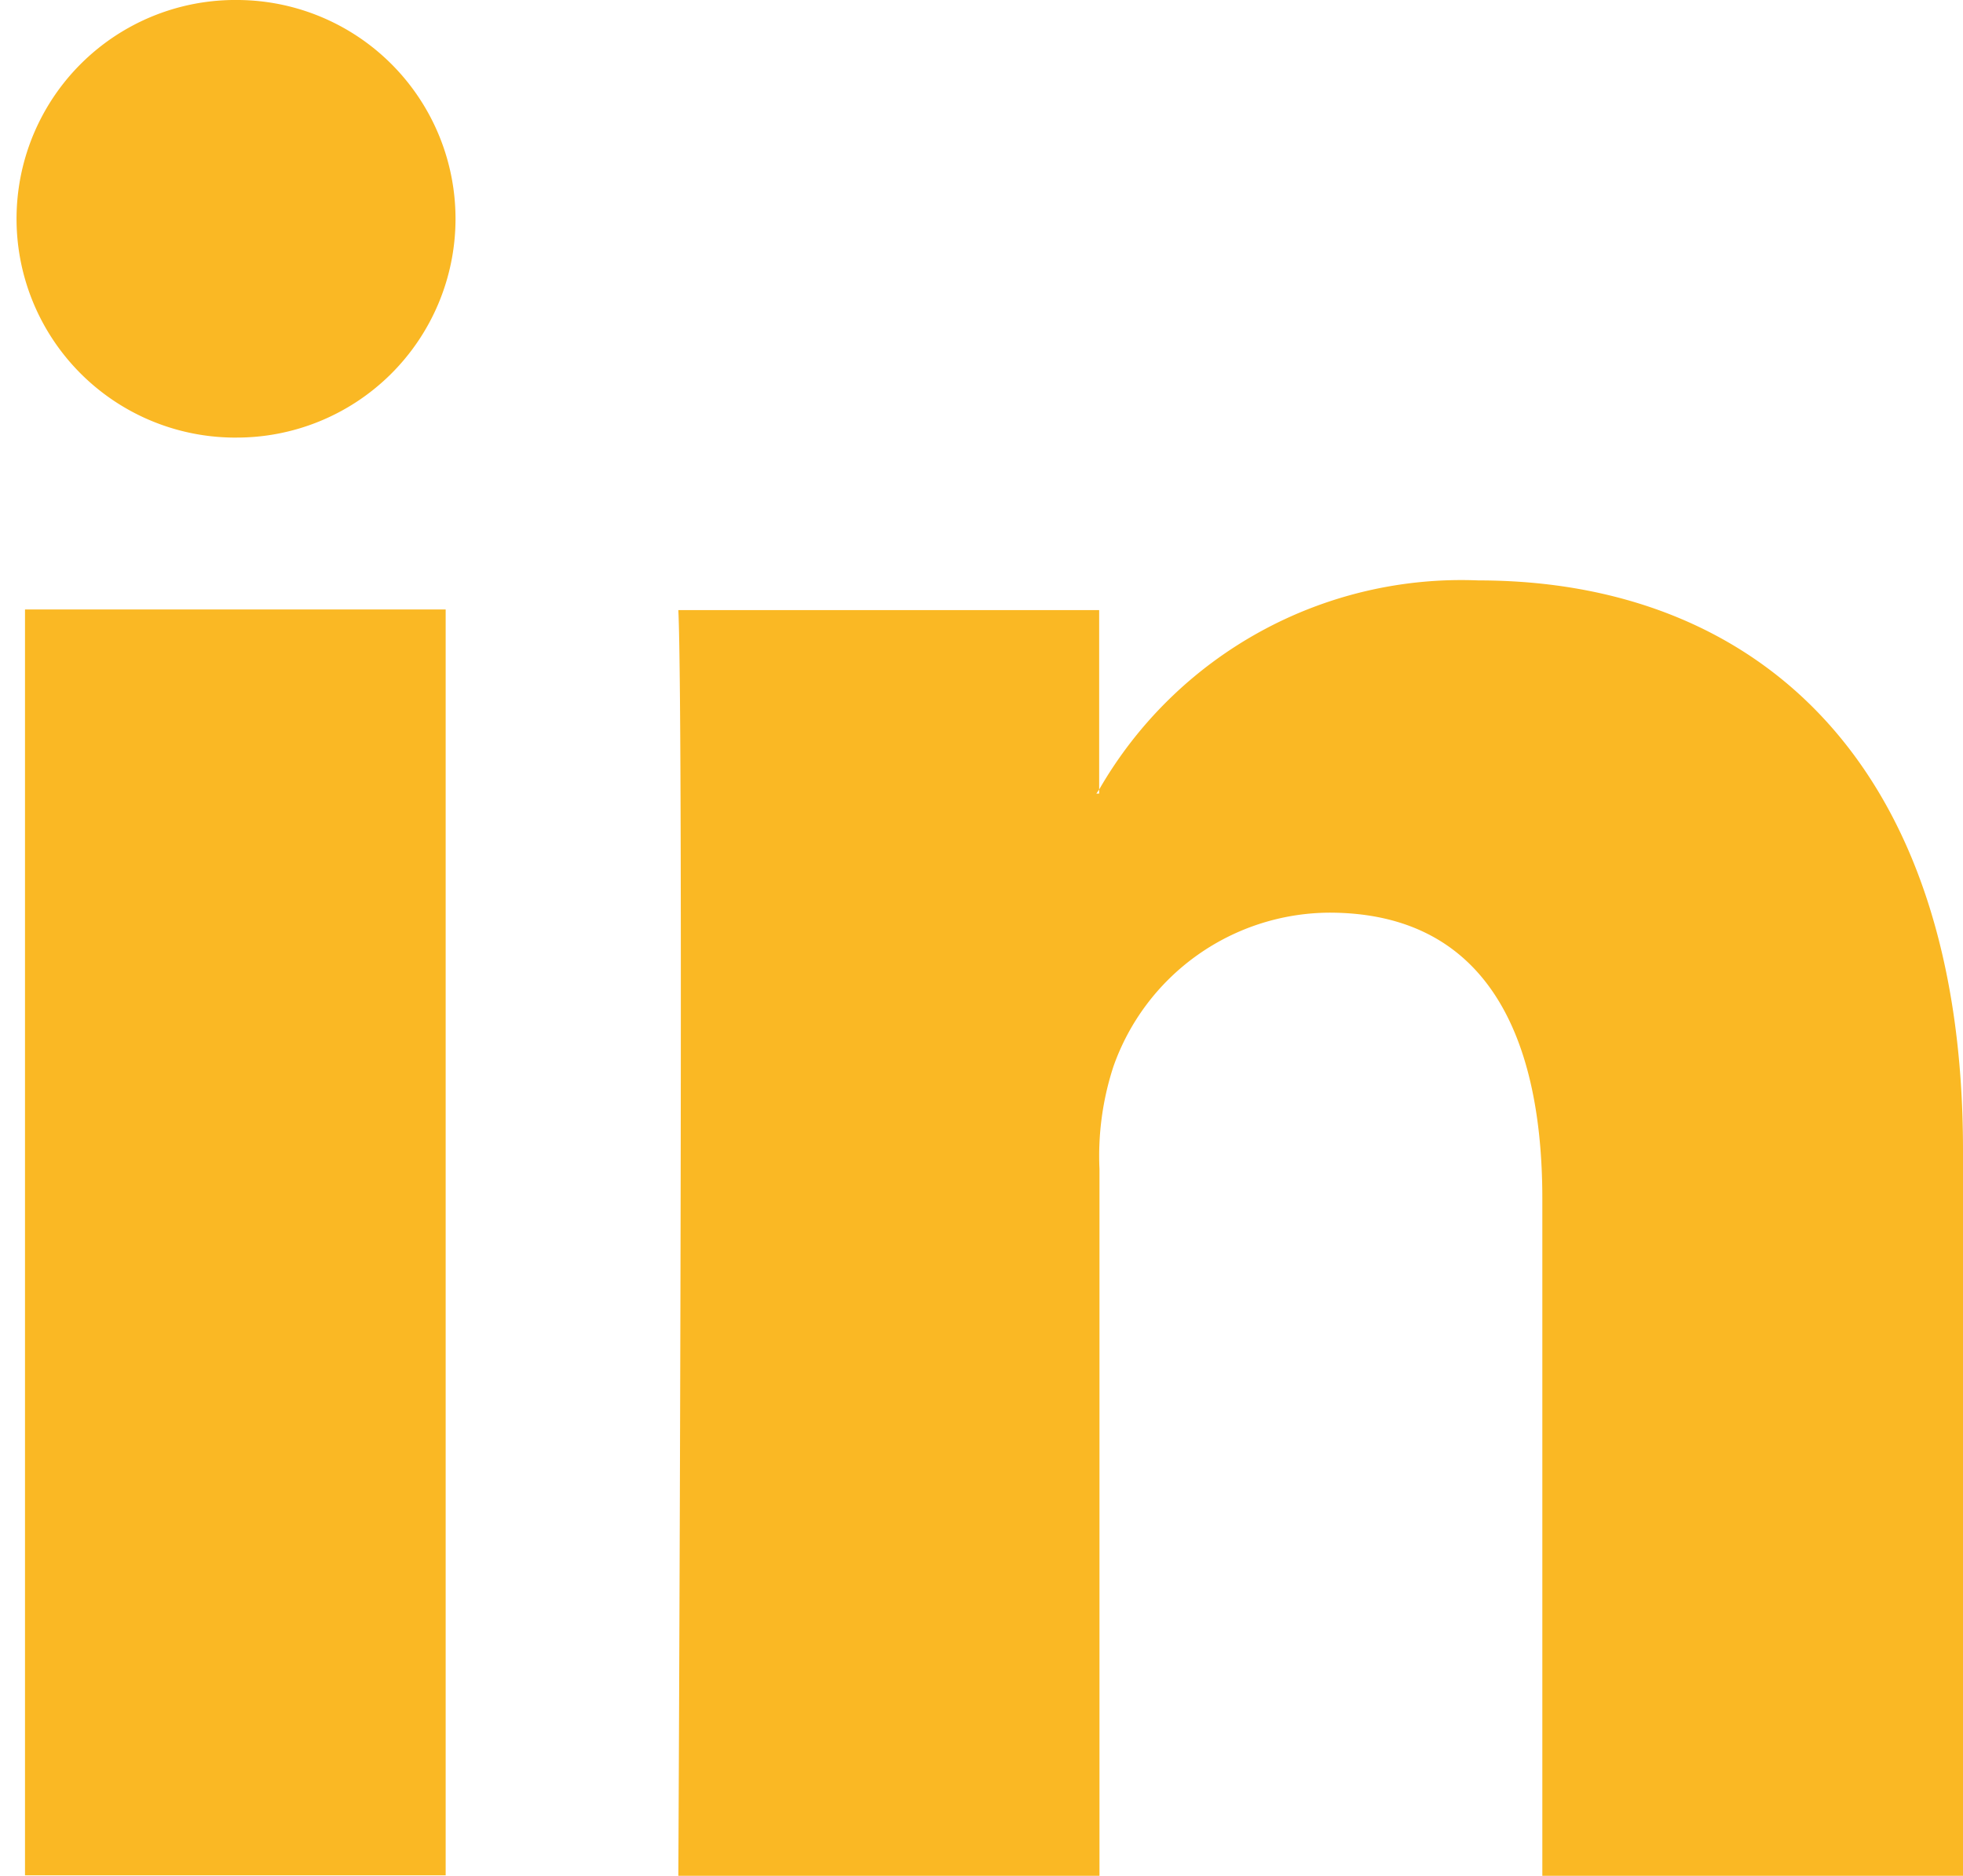 <svg id="linkedin-logo" xmlns="http://www.w3.org/2000/svg" width="12.562" height="12.003"><path id="LinkedIn" d="M12.562 16.917v4.644H9.87v-4.332c0-1.089-.389-1.831-1.364-1.831a1.473 1.473 0 0 0-1.381.985 1.842 1.842 0 0 0-.089.656v4.523H4.341s.036-7.339 0-8.1h2.693v1.148l-.018.026h.018v-.026a2.674 2.674 0 0 1 2.427-1.338c1.773 0 3.101 1.158 3.101 3.645zM1.524 9.558a1.4 1.4 0 1 0-.036 2.8h.018a1.4 1.4 0 1 0 .018-2.8zm-1.364 12h2.692v-8.1H.16z" transform="translate(0 -9.558)" fill="#fab824"/></svg>
